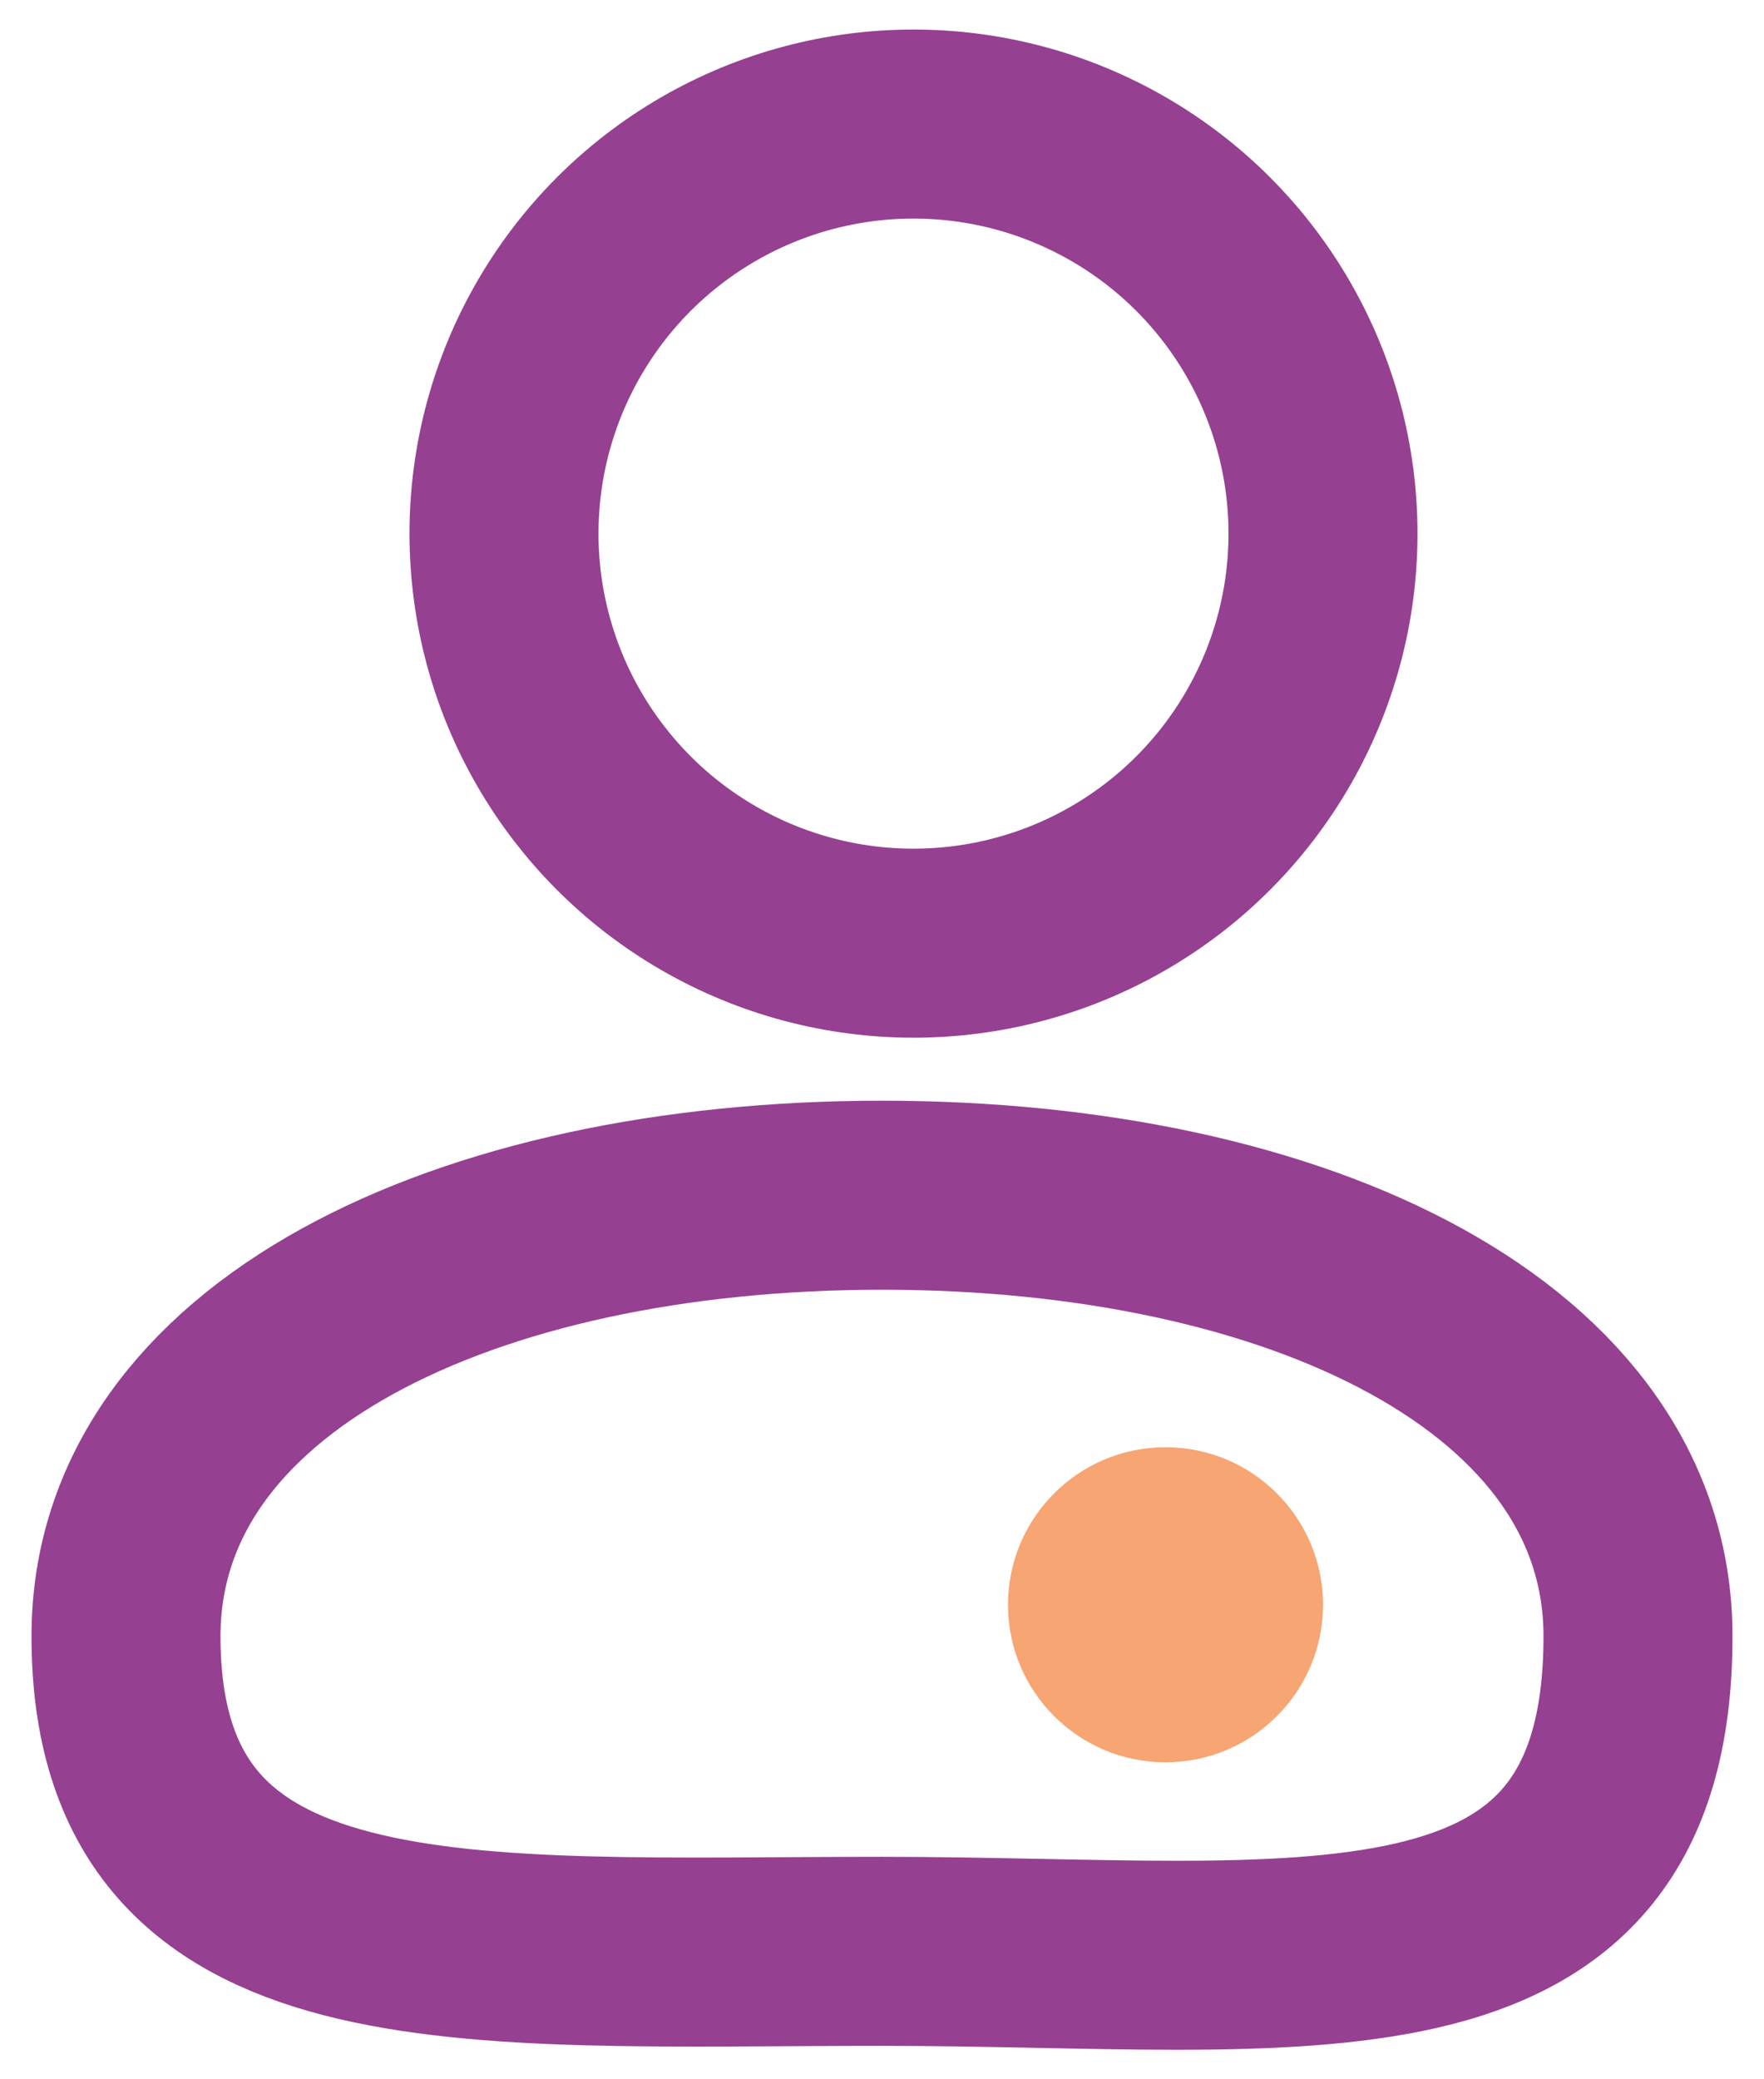 <svg width="28" height="33" viewBox="0 0 28 33" fill="none" xmlns="http://www.w3.org/2000/svg">
<circle cx="14.5" cy="8.469" r="6.5" stroke="#964091" stroke-width="3"/>
<path d="M26 25.969C26 31.969 20.627 30.969 14 30.969C7.373 30.969 2 31.469 2 25.969C2 21.55 7.373 18.969 14 18.969C20.627 18.969 26 21.55 26 25.969Z" stroke="#964091" stroke-width="3"/>
<path d="M18.5 27.969C19.881 27.969 21 26.849 21 25.469C21 24.088 19.881 22.969 18.5 22.969C17.119 22.969 16 24.088 16 25.469C16 26.849 17.119 27.969 18.5 27.969Z" fill="#F6A573"/>
</svg>
